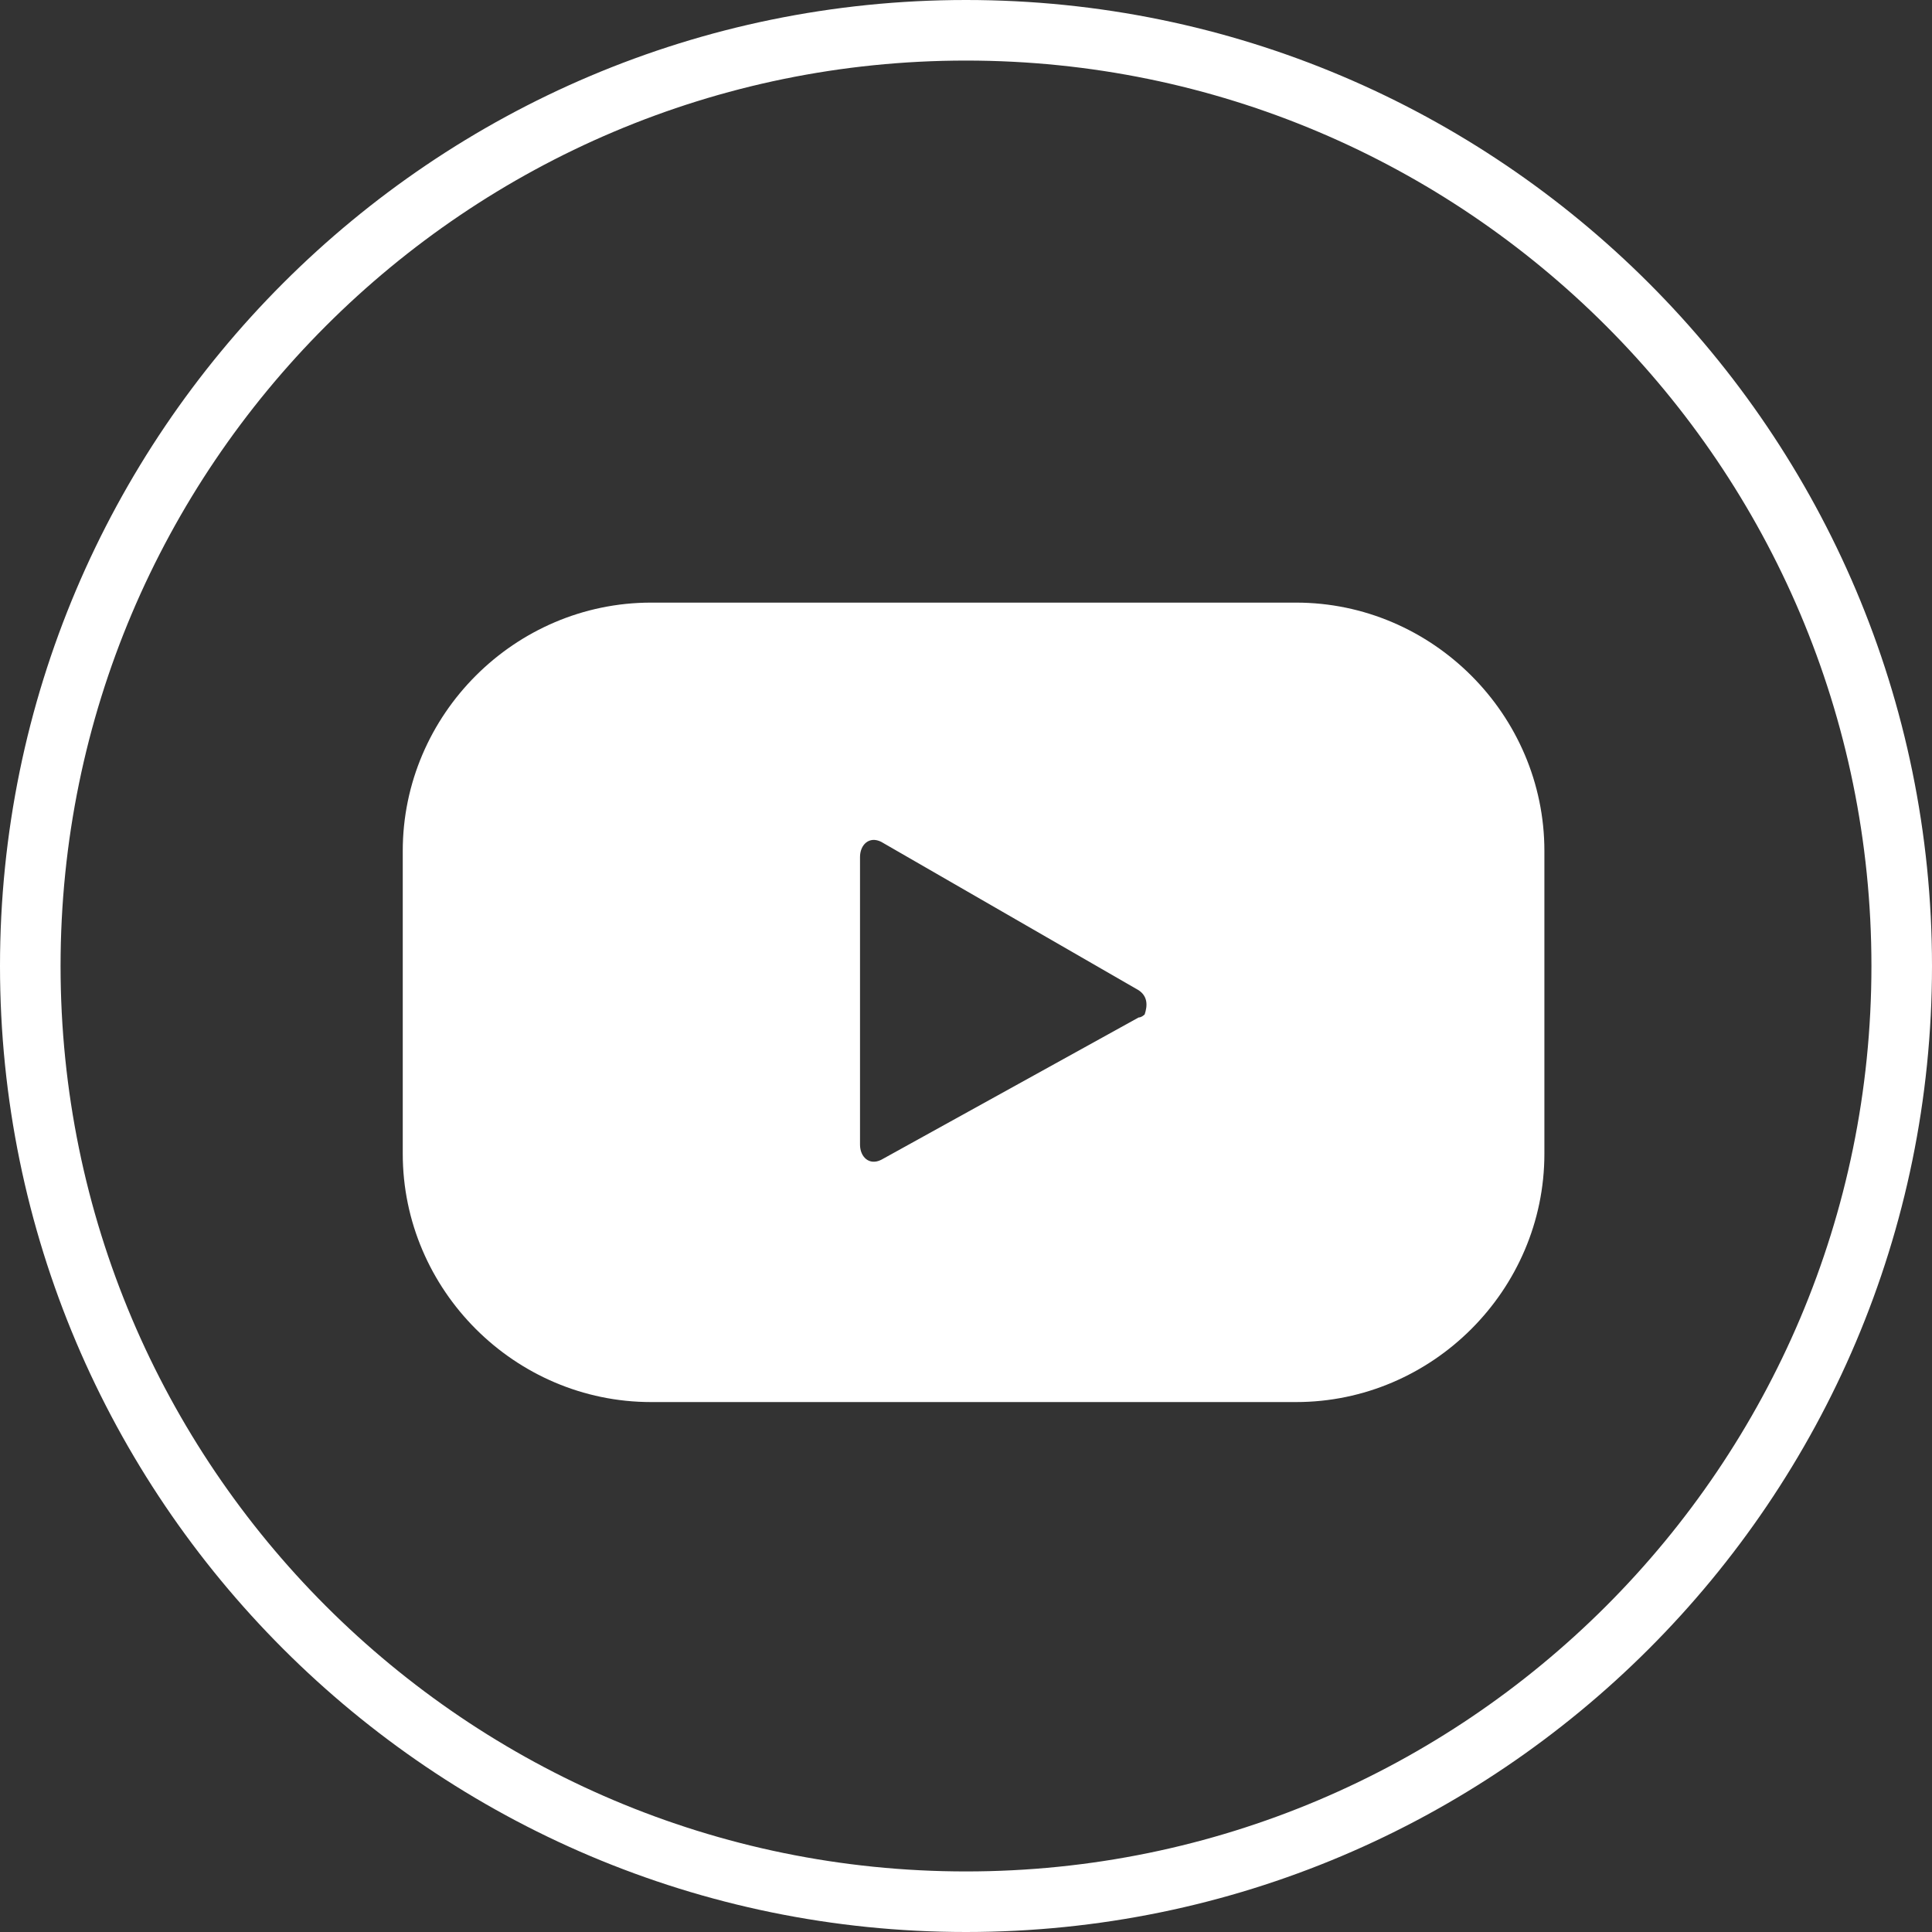<?xml version="1.0" encoding="UTF-8"?>
<!-- Generator: Adobe Illustrator 26.5.0, SVG Export Plug-In . SVG Version: 6.00 Build 0)  -->
<svg xmlns="http://www.w3.org/2000/svg" xmlns:xlink="http://www.w3.org/1999/xlink" version="1.1" id="Layer_1" x="0px" y="0px" viewBox="0 0 63.8 63.8" style="enable-background:new 0 0 63.8 63.8;" xml:space="preserve">
<rect x="0" y="0" width="63.8" height="63.8" fill="#333333" stroke="none"/>
<style type="text/css">
	.st0{fill:#FFFFFF;}
</style>
<g id="Layer_2_00000115499696784162143950000002647129164782552198_">
	<g id="Layer_1-2">
		<path class="st0" d="M51,28.1c0-4.5-3.7-8.2-8.2-8.2l0,0H21.5c-4.5,0-8.2,3.7-8.2,8.2l0,0v10c0,4.5,3.7,8.2,8.2,8.2l0,0h21.3    c4.5,0,8.2-3.7,8.2-8.2l0,0V28.1z M37.6,33.6l-8.5,4.7c-0.4,0.2-0.7-0.1-0.7-0.5v-9.5c0-0.4,0.3-0.7,0.7-0.5l8.5,4.9    c0.3,0.2,0.3,0.5,0.2,0.8C37.8,33.5,37.7,33.6,37.6,33.6z"></path>
		<path class="st0" d="M31.9,2c16.5,0,29.9,13.4,29.9,29.9S48.4,61.8,31.9,61.8S2,48.4,2,31.9l0,0C2,15.4,15.4,2,31.9,2 M31.9,0    C14.3,0,0,14.3,0,31.9s14.3,31.9,31.9,31.9s31.9-14.3,31.9-31.9c0,0,0,0,0,0C63.8,14.3,49.5,0,31.9,0z"></path>
	</g>
</g>
</svg>

